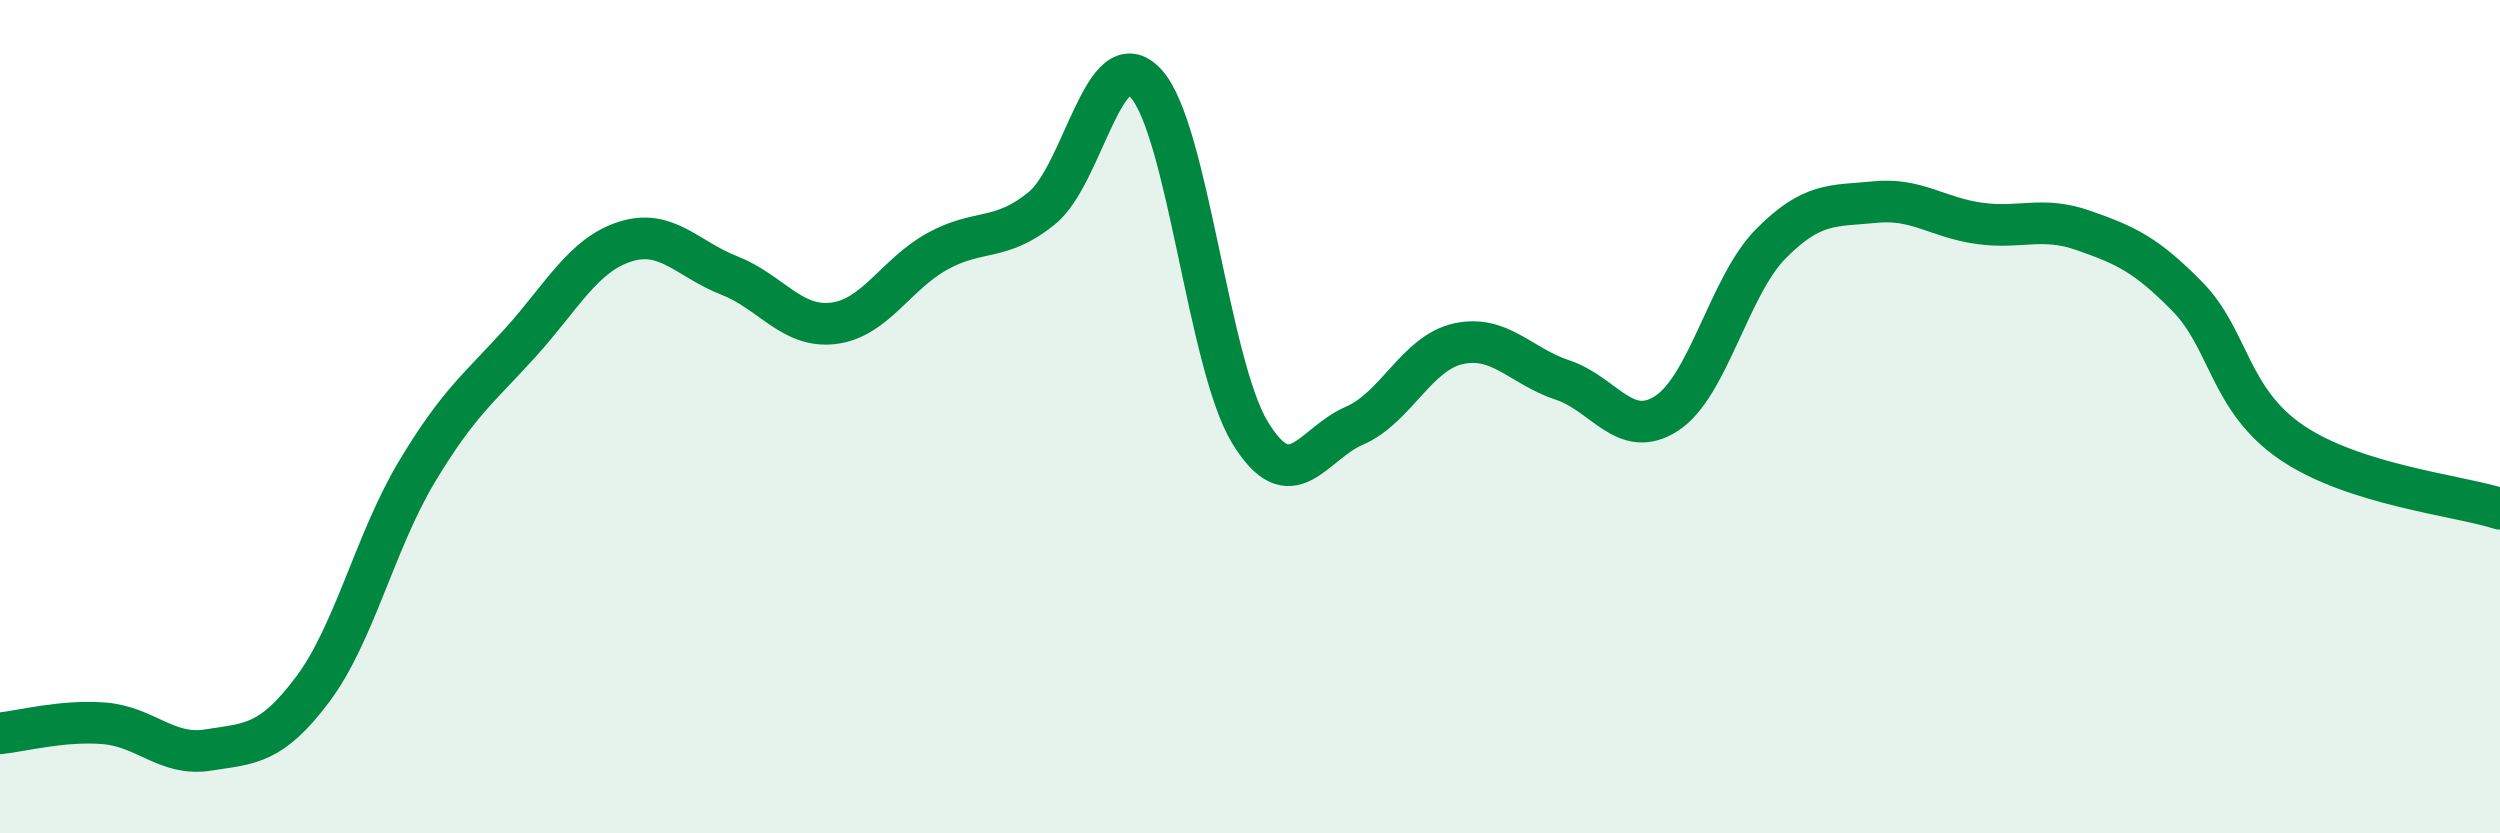 
    <svg width="60" height="20" viewBox="0 0 60 20" xmlns="http://www.w3.org/2000/svg">
      <path
        d="M 0,17.6 C 0.5,17.55 1.5,17.28 2.5,17.36 C 3.5,17.44 4,18.16 5,18 C 6,17.84 6.5,17.88 7.5,16.55 C 8.5,15.22 9,13 10,11.33 C 11,9.66 11.5,9.32 12.5,8.21 C 13.5,7.1 14,6.12 15,5.8 C 16,5.48 16.5,6.22 17.5,6.61 C 18.5,7 19,7.88 20,7.76 C 21,7.64 21.5,6.58 22.5,6.03 C 23.5,5.48 24,5.81 25,5 C 26,4.19 26.5,0.92 27.5,2 C 28.5,3.08 29,8.74 30,10.38 C 31,12.02 31.5,10.65 32.5,10.22 C 33.5,9.79 34,8.47 35,8.25 C 36,8.03 36.5,8.79 37.5,9.12 C 38.5,9.45 39,10.57 40,9.92 C 41,9.27 41.5,6.86 42.5,5.85 C 43.5,4.84 44,4.95 45,4.85 C 46,4.75 46.5,5.22 47.5,5.36 C 48.5,5.5 49,5.18 50,5.53 C 51,5.88 51.5,6.1 52.5,7.12 C 53.5,8.14 53.5,9.6 55,10.62 C 56.5,11.64 59,11.89 60,12.21L60 20L0 20Z"
        fill="#008740"
        opacity="0.1"
        stroke-linecap="round"
        stroke-linejoin="round"
      />
      <path
        d="M 0,17.6 C 0.5,17.55 1.5,17.28 2.5,17.36 C 3.5,17.44 4,18.16 5,18 C 6,17.84 6.5,17.88 7.5,16.55 C 8.5,15.22 9,13 10,11.33 C 11,9.66 11.5,9.32 12.5,8.21 C 13.5,7.1 14,6.12 15,5.8 C 16,5.48 16.5,6.22 17.5,6.61 C 18.5,7 19,7.88 20,7.76 C 21,7.64 21.5,6.58 22.5,6.03 C 23.5,5.48 24,5.81 25,5 C 26,4.19 26.5,0.92 27.5,2 C 28.5,3.08 29,8.74 30,10.38 C 31,12.02 31.5,10.65 32.5,10.22 C 33.5,9.79 34,8.47 35,8.25 C 36,8.03 36.5,8.79 37.5,9.12 C 38.5,9.45 39,10.57 40,9.92 C 41,9.27 41.5,6.86 42.5,5.85 C 43.5,4.84 44,4.95 45,4.85 C 46,4.75 46.5,5.22 47.5,5.36 C 48.5,5.5 49,5.18 50,5.53 C 51,5.88 51.5,6.1 52.5,7.12 C 53.5,8.14 53.5,9.6 55,10.62 C 56.5,11.64 59,11.89 60,12.21"
        stroke="#008740"
        stroke-width="1"
        fill="none"
        stroke-linecap="round"
        stroke-linejoin="round"
      />
    </svg>
  